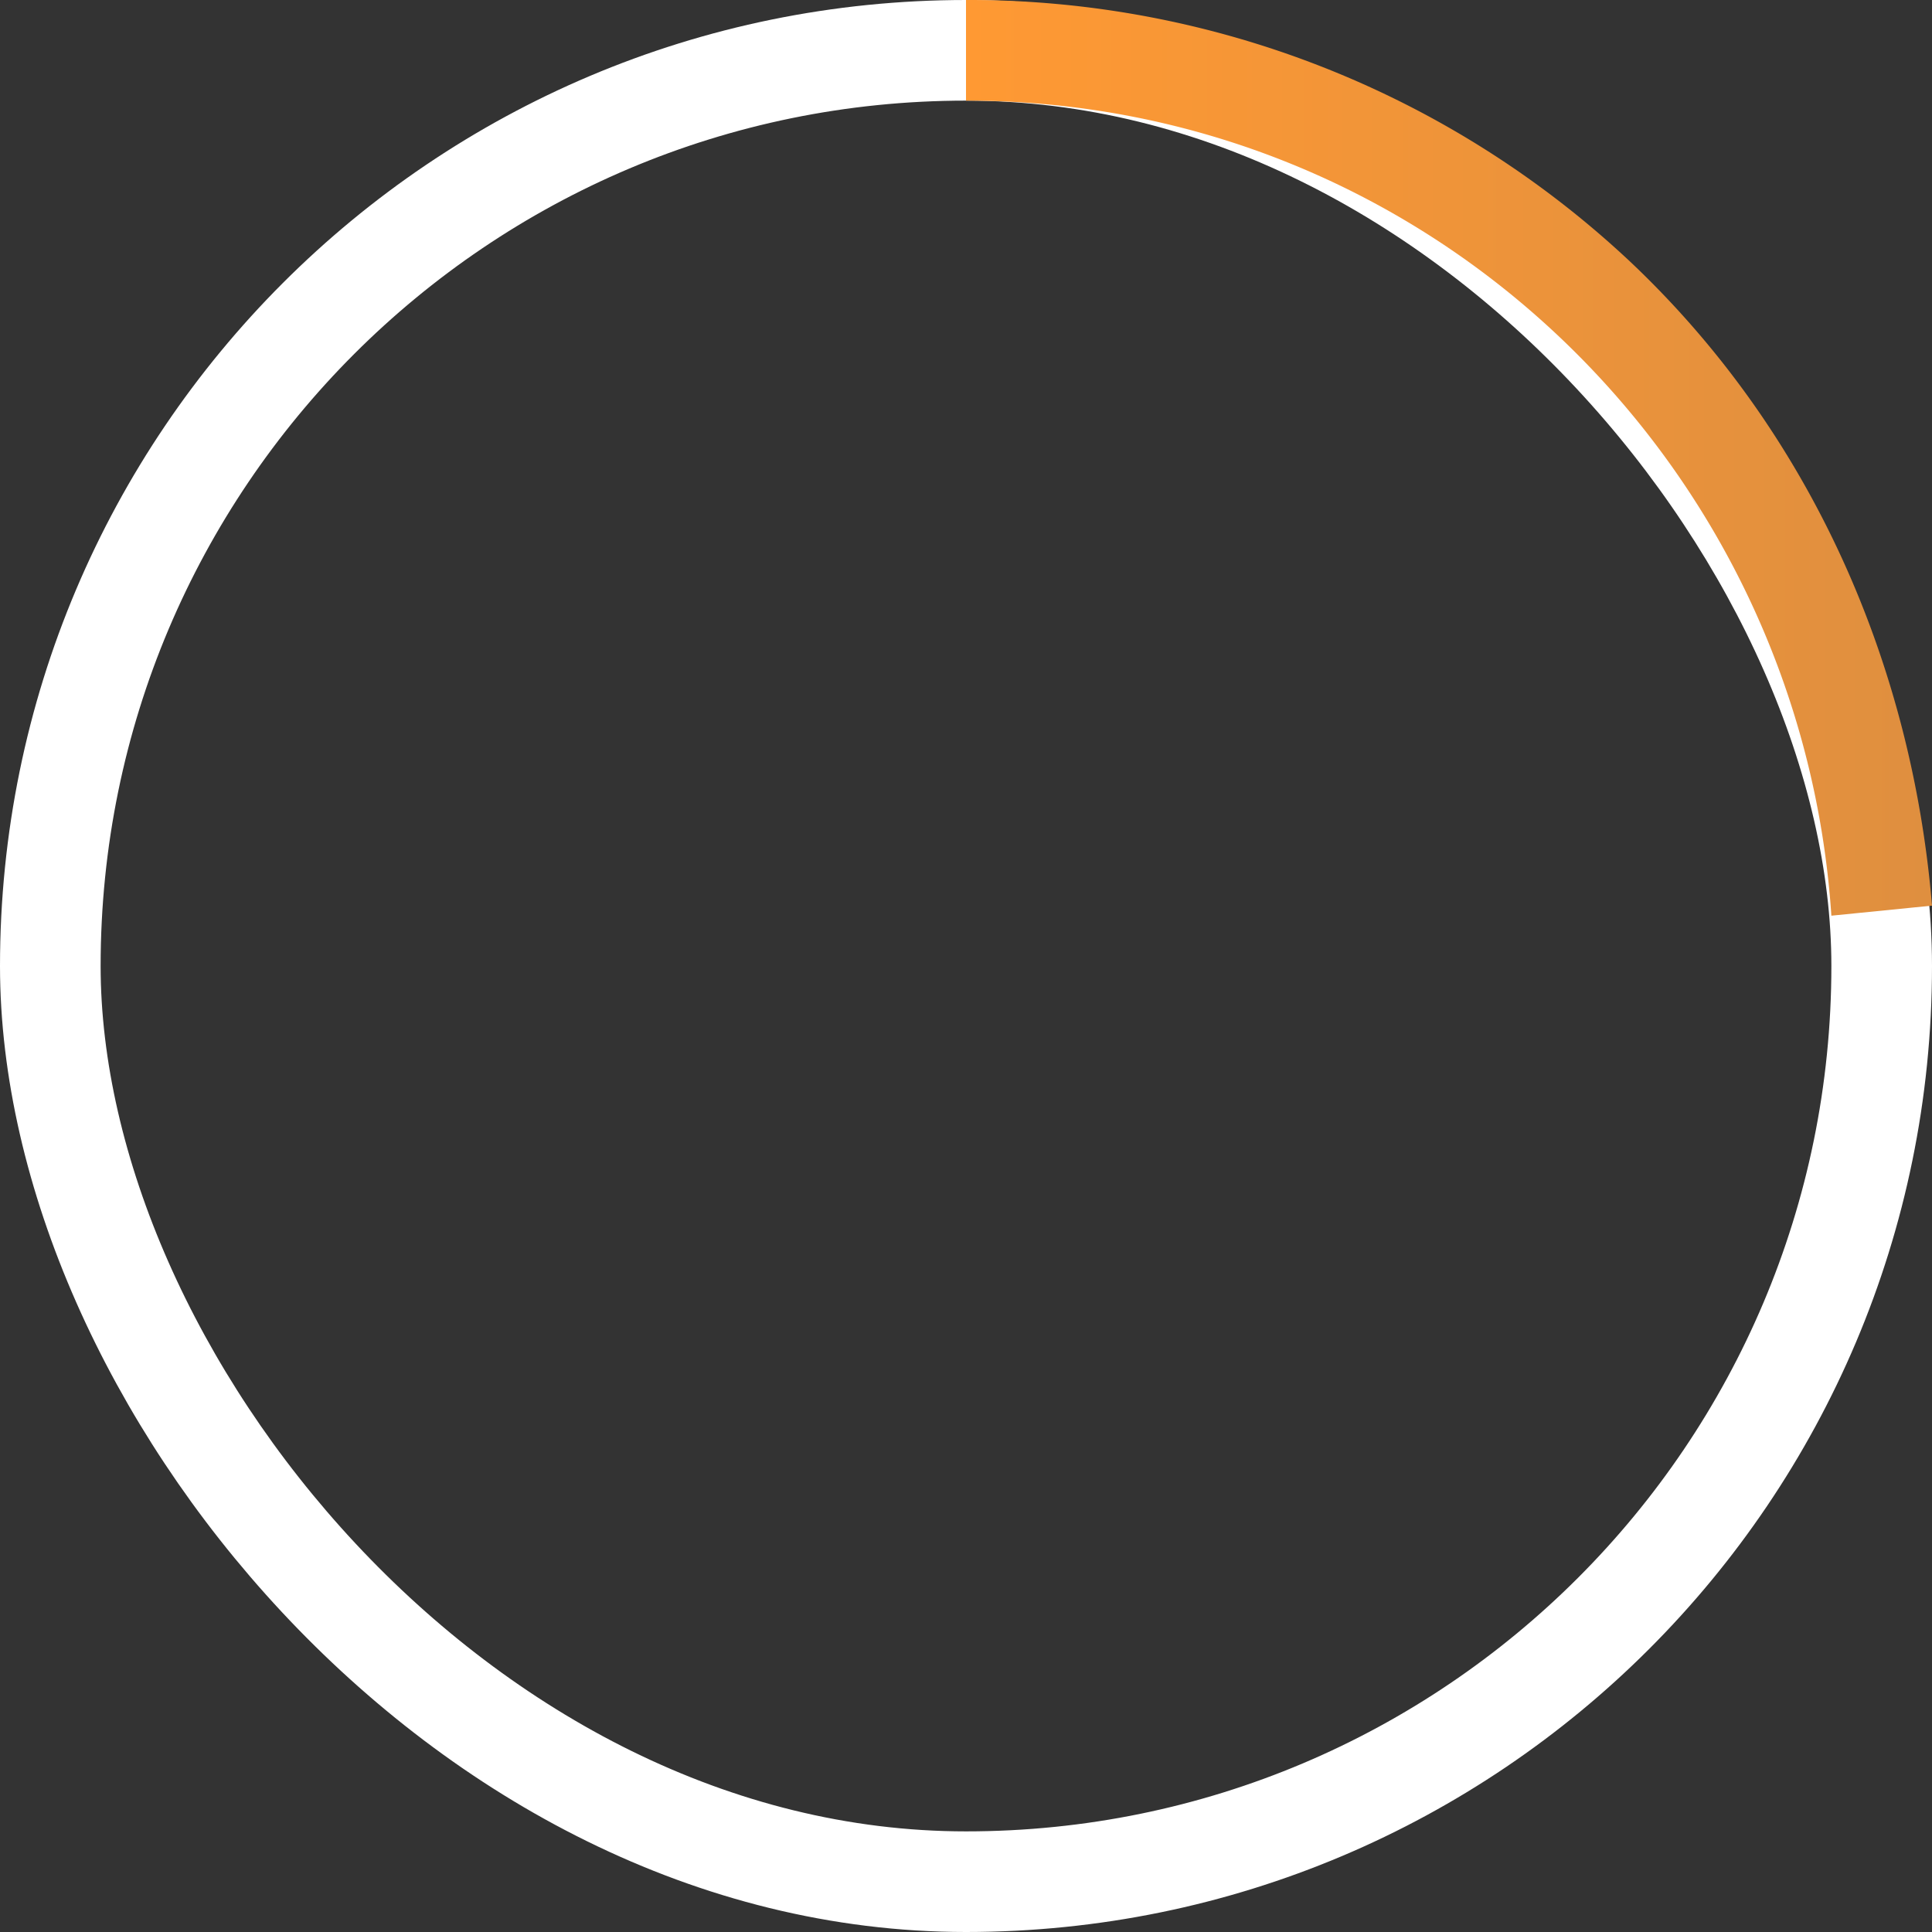 <svg xmlns="http://www.w3.org/2000/svg" width="192" height="192" fill="none"><rect width="100%" height="100%" fill="#333333" stroke="none"/><rect width="182" height="182" x="5" y="5" stroke="#fff" stroke-width="10" rx="91"/><path fill="url(#a)" fill-rule="evenodd" d="M162 26A96 96 0 0 0 96 0v10c46 0 83 36 86 81l10-1c-2-24-12-47-30-64Z" clip-rule="evenodd"/><defs><linearGradient id="a" x1="96" x2="191.8" y1="45.3" y2="45.3" gradientUnits="userSpaceOnUse"><stop stop-color="#F93"/><stop offset="1" stop-color="#DF8F3F"/></linearGradient></defs></svg>